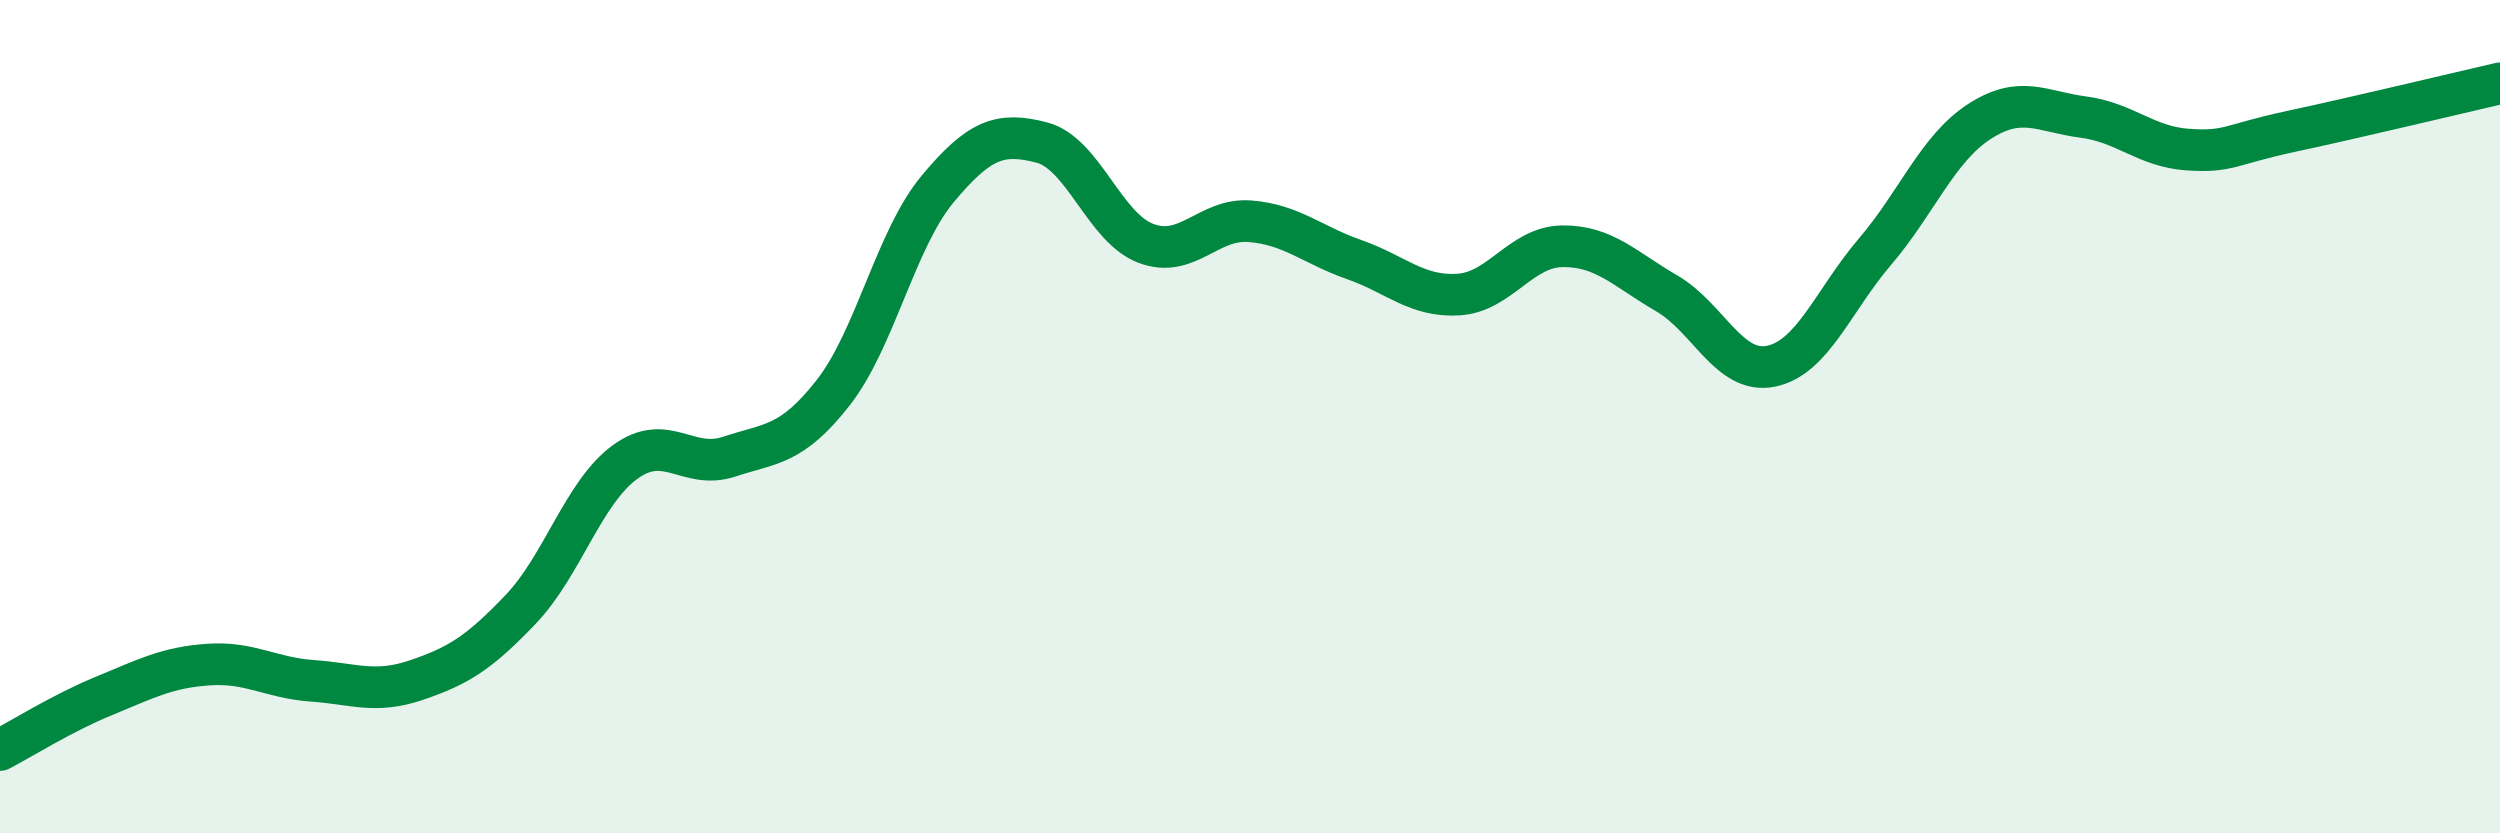 
    <svg width="60" height="20" viewBox="0 0 60 20" xmlns="http://www.w3.org/2000/svg">
      <path
        d="M 0,18 C 0.5,17.74 1.5,17.11 2.5,16.7 C 3.5,16.29 4,16.02 5,15.95 C 6,15.88 6.5,16.27 7.5,16.34 C 8.5,16.41 9,16.66 10,16.32 C 11,15.98 11.5,15.67 12.5,14.62 C 13.5,13.57 14,11.82 15,11.09 C 16,10.36 16.5,11.29 17.5,10.96 C 18.5,10.63 19,10.7 20,9.42 C 21,8.14 21.5,5.74 22.5,4.54 C 23.5,3.34 24,3.16 25,3.42 C 26,3.68 26.5,5.46 27.5,5.84 C 28.5,6.22 29,5.23 30,5.31 C 31,5.39 31.5,5.88 32.5,6.23 C 33.5,6.58 34,7.13 35,7.07 C 36,7.01 36.5,5.92 37.5,5.91 C 38.5,5.9 39,6.46 40,7.04 C 41,7.62 41.5,8.99 42.5,8.79 C 43.5,8.59 44,7.21 45,6.04 C 46,4.87 46.5,3.57 47.5,2.92 C 48.5,2.27 49,2.68 50,2.81 C 51,2.94 51.5,3.52 52.5,3.59 C 53.5,3.66 53.5,3.47 55,3.15 C 56.5,2.83 59,2.23 60,2L60 20L0 20Z"
        fill="#008740"
        opacity="0.1"
        stroke-linecap="round"
        stroke-linejoin="round"
      />
      <path
        d="M 0,18 C 0.5,17.74 1.5,17.11 2.5,16.7 C 3.5,16.29 4,16.02 5,15.95 C 6,15.88 6.5,16.27 7.5,16.34 C 8.5,16.41 9,16.66 10,16.32 C 11,15.98 11.5,15.67 12.5,14.62 C 13.5,13.57 14,11.82 15,11.09 C 16,10.36 16.5,11.29 17.5,10.96 C 18.5,10.63 19,10.7 20,9.42 C 21,8.14 21.5,5.74 22.5,4.54 C 23.5,3.34 24,3.16 25,3.42 C 26,3.68 26.5,5.46 27.5,5.84 C 28.5,6.22 29,5.23 30,5.31 C 31,5.39 31.5,5.88 32.5,6.23 C 33.5,6.58 34,7.13 35,7.07 C 36,7.01 36.5,5.92 37.5,5.91 C 38.5,5.9 39,6.46 40,7.04 C 41,7.62 41.5,8.99 42.5,8.79 C 43.5,8.59 44,7.21 45,6.04 C 46,4.87 46.5,3.57 47.5,2.92 C 48.5,2.27 49,2.68 50,2.81 C 51,2.94 51.5,3.52 52.5,3.59 C 53.5,3.66 53.5,3.47 55,3.15 C 56.5,2.83 59,2.23 60,2"
        stroke="#008740"
        stroke-width="1"
        fill="none"
        stroke-linecap="round"
        stroke-linejoin="round"
      />
    </svg>
  